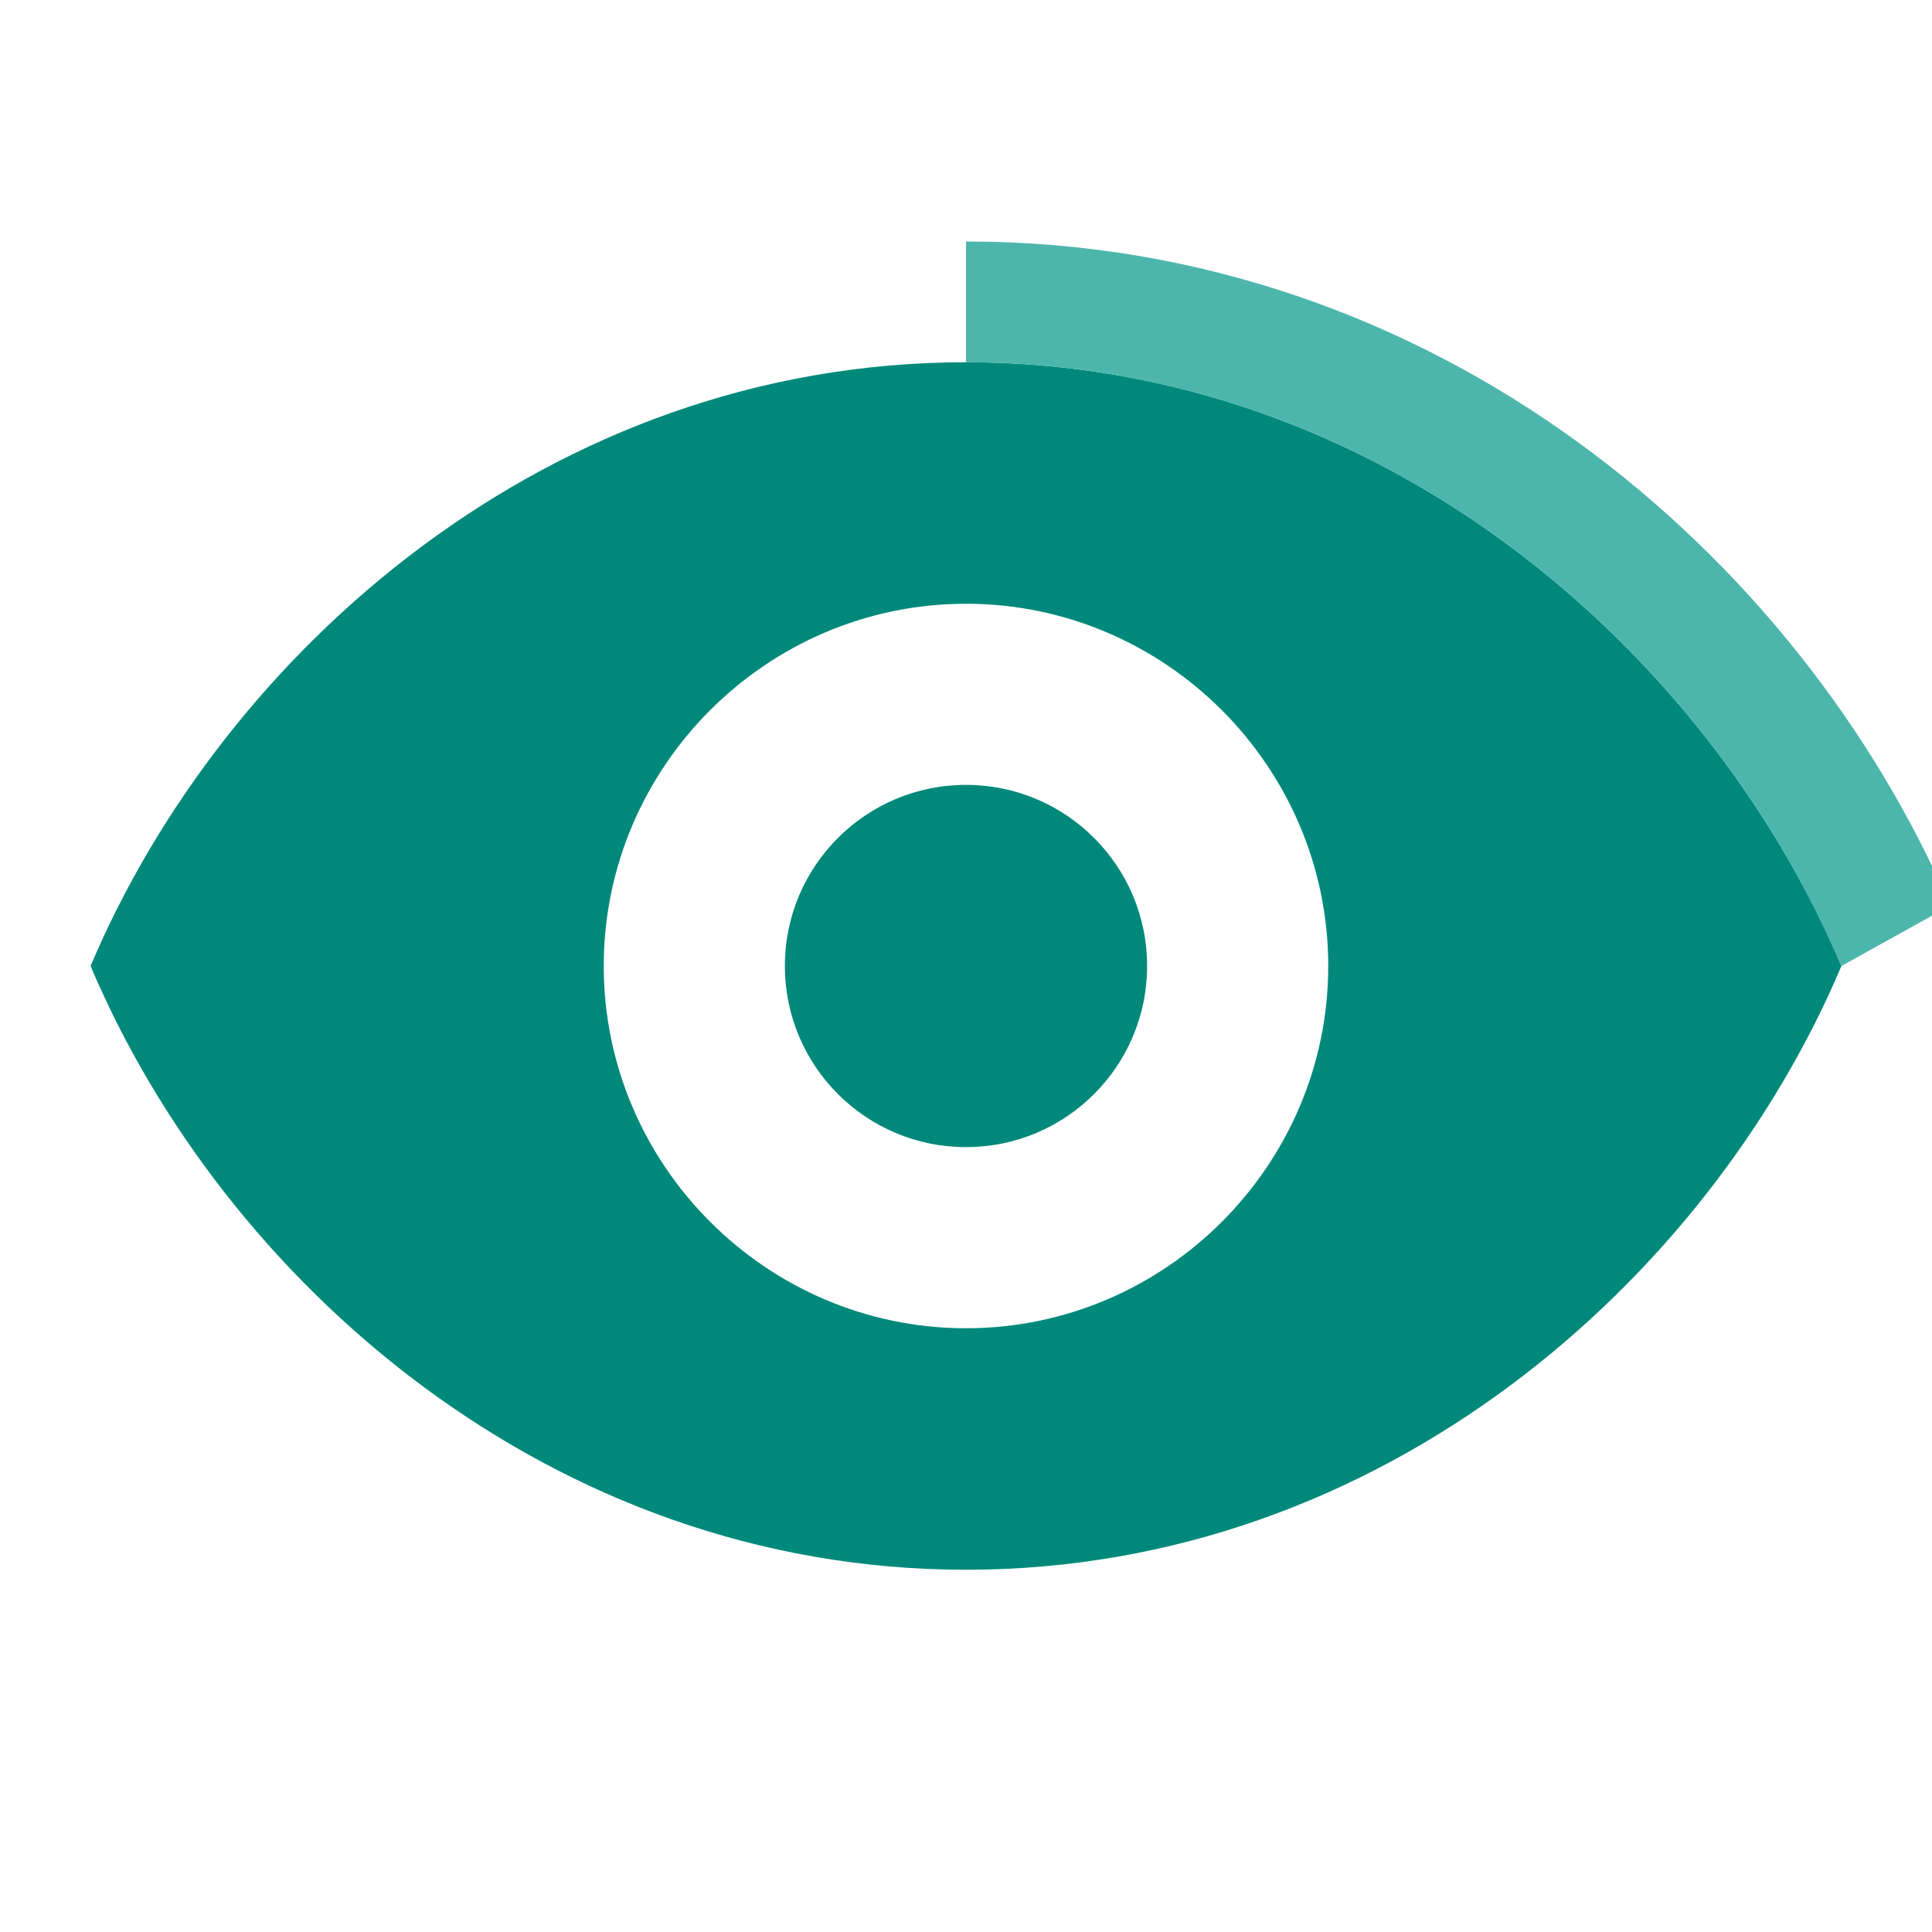 <svg xmlns="http://www.w3.org/2000/svg" viewBox="0 0 32 32">
  <path fill="#00897B" d="M16 6c-6.9 0-12.3 4.8-14.5 10 2.2 5.2 7.6 10 14.5 10s12.3-4.8 14.5-10c-2.2-5.2-7.6-10-14.5-10zm0 16c-3.3 0-6-2.7-6-6s2.7-6 6-6 6 2.7 6 6-2.7 6-6 6z"/>
  <circle fill="#00897B" cx="16" cy="16" r="3"/>
  <path fill="#4DB6AC" d="M30.5 16C28.3 10.8 22.9 6 16 6V4c7.8 0 13.8 5.2 16.3 11l-1.8 1z"/>
</svg>
